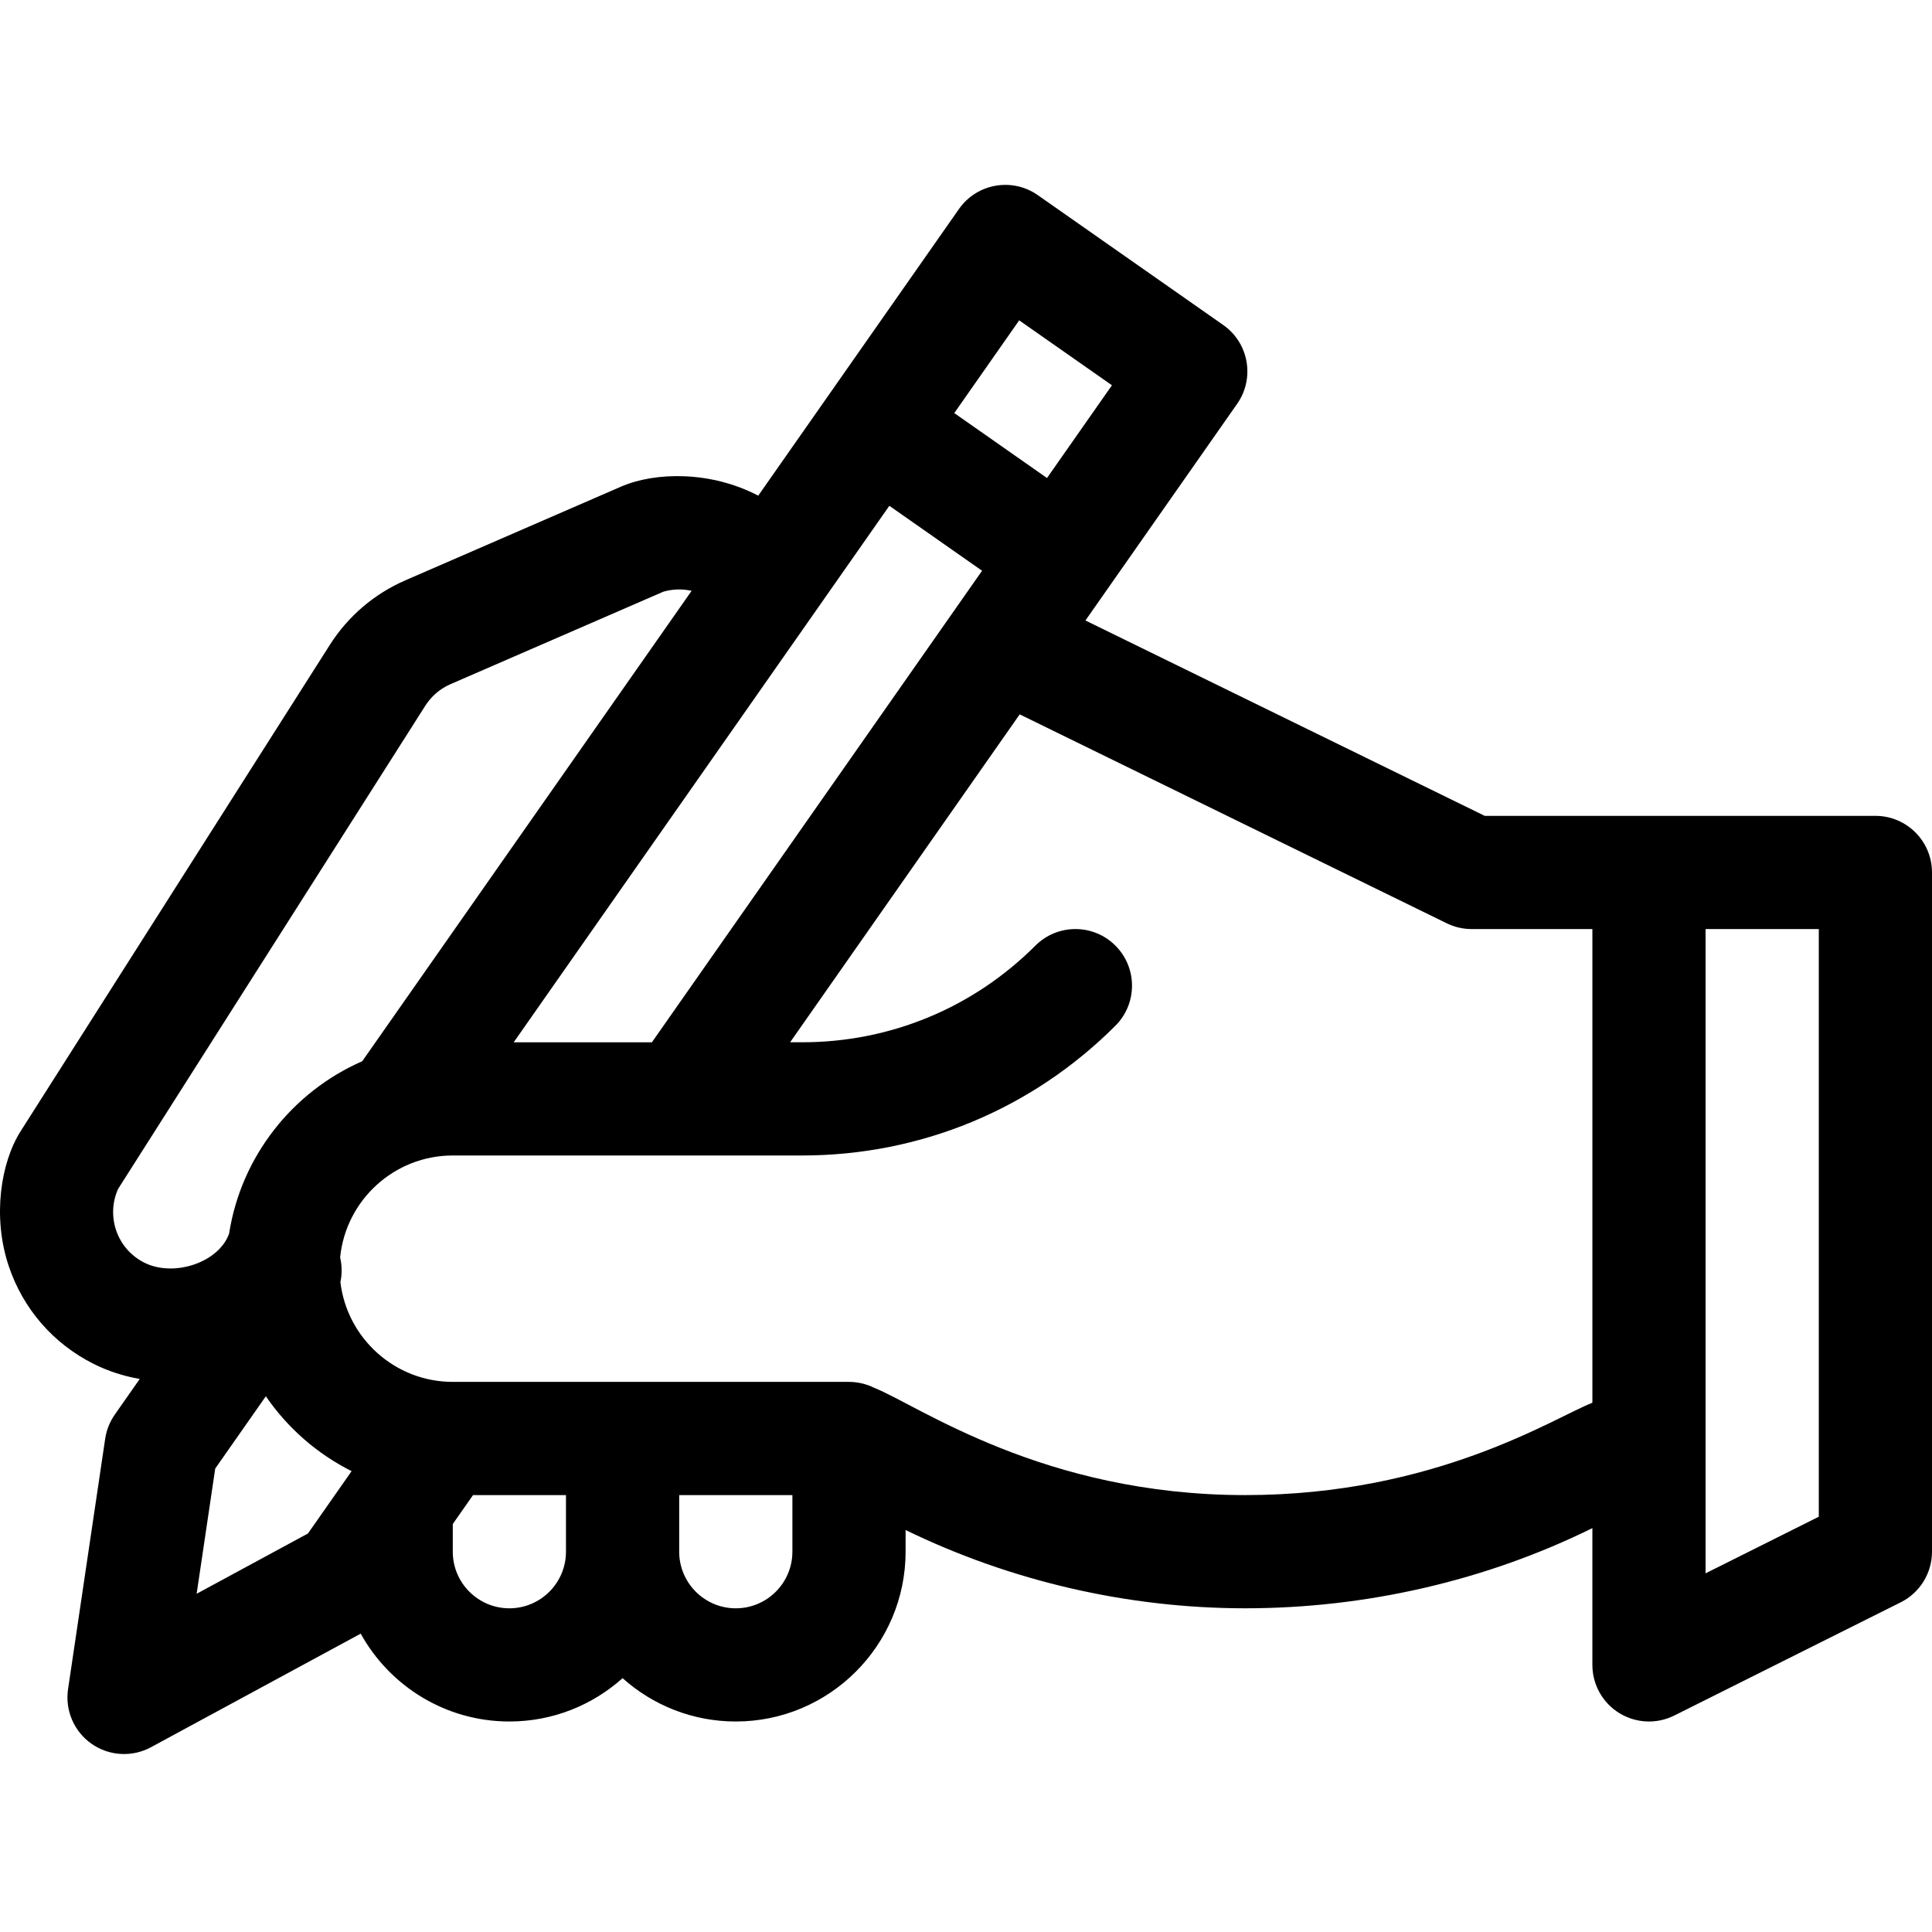 <svg xmlns="http://www.w3.org/2000/svg" height="511pt" viewBox="0 -48 511.999 511" width="511pt"><path d="m24.859 312.969c3.82 1.91 7.934 3.23 12.176 3.969l-6.609 9.438c-1.336 1.91-2.207 4.102-2.551 6.402l-9.84 66.359c-.832 5.621 1.578 11.23 6.234 14.488 4.66 3.262 10.754 3.605 15.746.902l55.574-30.094c7.676 13.867 22.457 23.281 39.398 23.281 11.516 0 22.035-4.348 30-11.484 7.969 7.137 18.488 11.484 30 11.484 24.816 0 45.004-20.188 45.004-45v-5.742c27.902 13.578 58.973 20.742 90 20.742 32.051 0 63.836-7.352 92.004-21.246v36.246c0 5.199 2.691 10.027 7.113 12.762 4.414 2.727 9.938 2.984 14.594.656l60.004-30c5.082-2.543 8.293-7.734 8.293-13.418v-180.004c0-8.285-6.719-15-15-15-23.895 0-81.863 0-103.531 0l-105.816-51.777 40.203-57.414c4.746-6.781 3.102-16.141-3.688-20.891l-49.148-34.418c-6.781-4.746-16.141-3.102-20.891 3.684-6.352 9.07-46.883 66.957-53.191 75.965-12.305-6.465-27.059-6.434-36.418-2.371l-57.078 24.797c-8.273 3.598-15.207 9.52-20.043 17.133l-81.906 128.828c-5.32 8.371-7.523 22.734-3.203 35.699 3.801 11.402 11.816 20.645 22.57 26.023zm27.254 60.895 4.922-33.18 13.414-19.16c5.75 8.395 13.574 15.25 22.73 19.844l-11.57 16.523zm82.875 3.855c-8.27 0-15-6.73-15-15.004v-7.332l5.371-7.668h24.629v15c0 8.273-6.727 15.004-15 15.004zm60.004 0c-8.273 0-15-6.73-15-15.004v-15h30v15c0 8.273-6.73 15.004-15 15.004zm287.008-24.273-30.004 15v-170.734h30.004zm-98.598-157.262c2.055 1.004 4.309 1.527 6.594 1.527h32v125.531c-10.109 3.93-41.5 24.473-92 24.473-53.535 0-86.508-23.711-98.297-28.418-2.141-1.07-4.5-1.582-6.707-1.582h-105.004c-15.34 0-28.02-11.574-29.781-26.449.469-2.176.426-4.41-.07-6.547 1.508-15.141 14.32-27.004 29.852-27.004h92.578c31.363 0 60.855-12.215 83.035-34.395 5.855-5.859 5.855-15.355 0-21.215-5.859-5.859-15.355-5.859-21.215 0-16.516 16.512-38.469 25.609-61.82 25.609h-3.18l60.844-86.898zm-147.719-110.641 24.574 17.211-87.496 124.961h-36.625c12.754-18.215 87.848-125.461 99.547-142.172zm34.414-49.148 24.578 17.207-17.211 24.578-24.574-17.211zm-238.805 230.188 81.422-128.066c1.613-2.539 3.926-4.512 6.684-5.711l56.363-24.488c2.504-.734 5.086-.785 7.523-.242l-87.289 124.66c-18.449 8.082-32.082 25.176-35.285 45.691-2.742 7.703-14.66 11.594-22.434 7.707-7.316-3.656-10.223-12.34-6.984-19.551zm0 0"></path></svg>